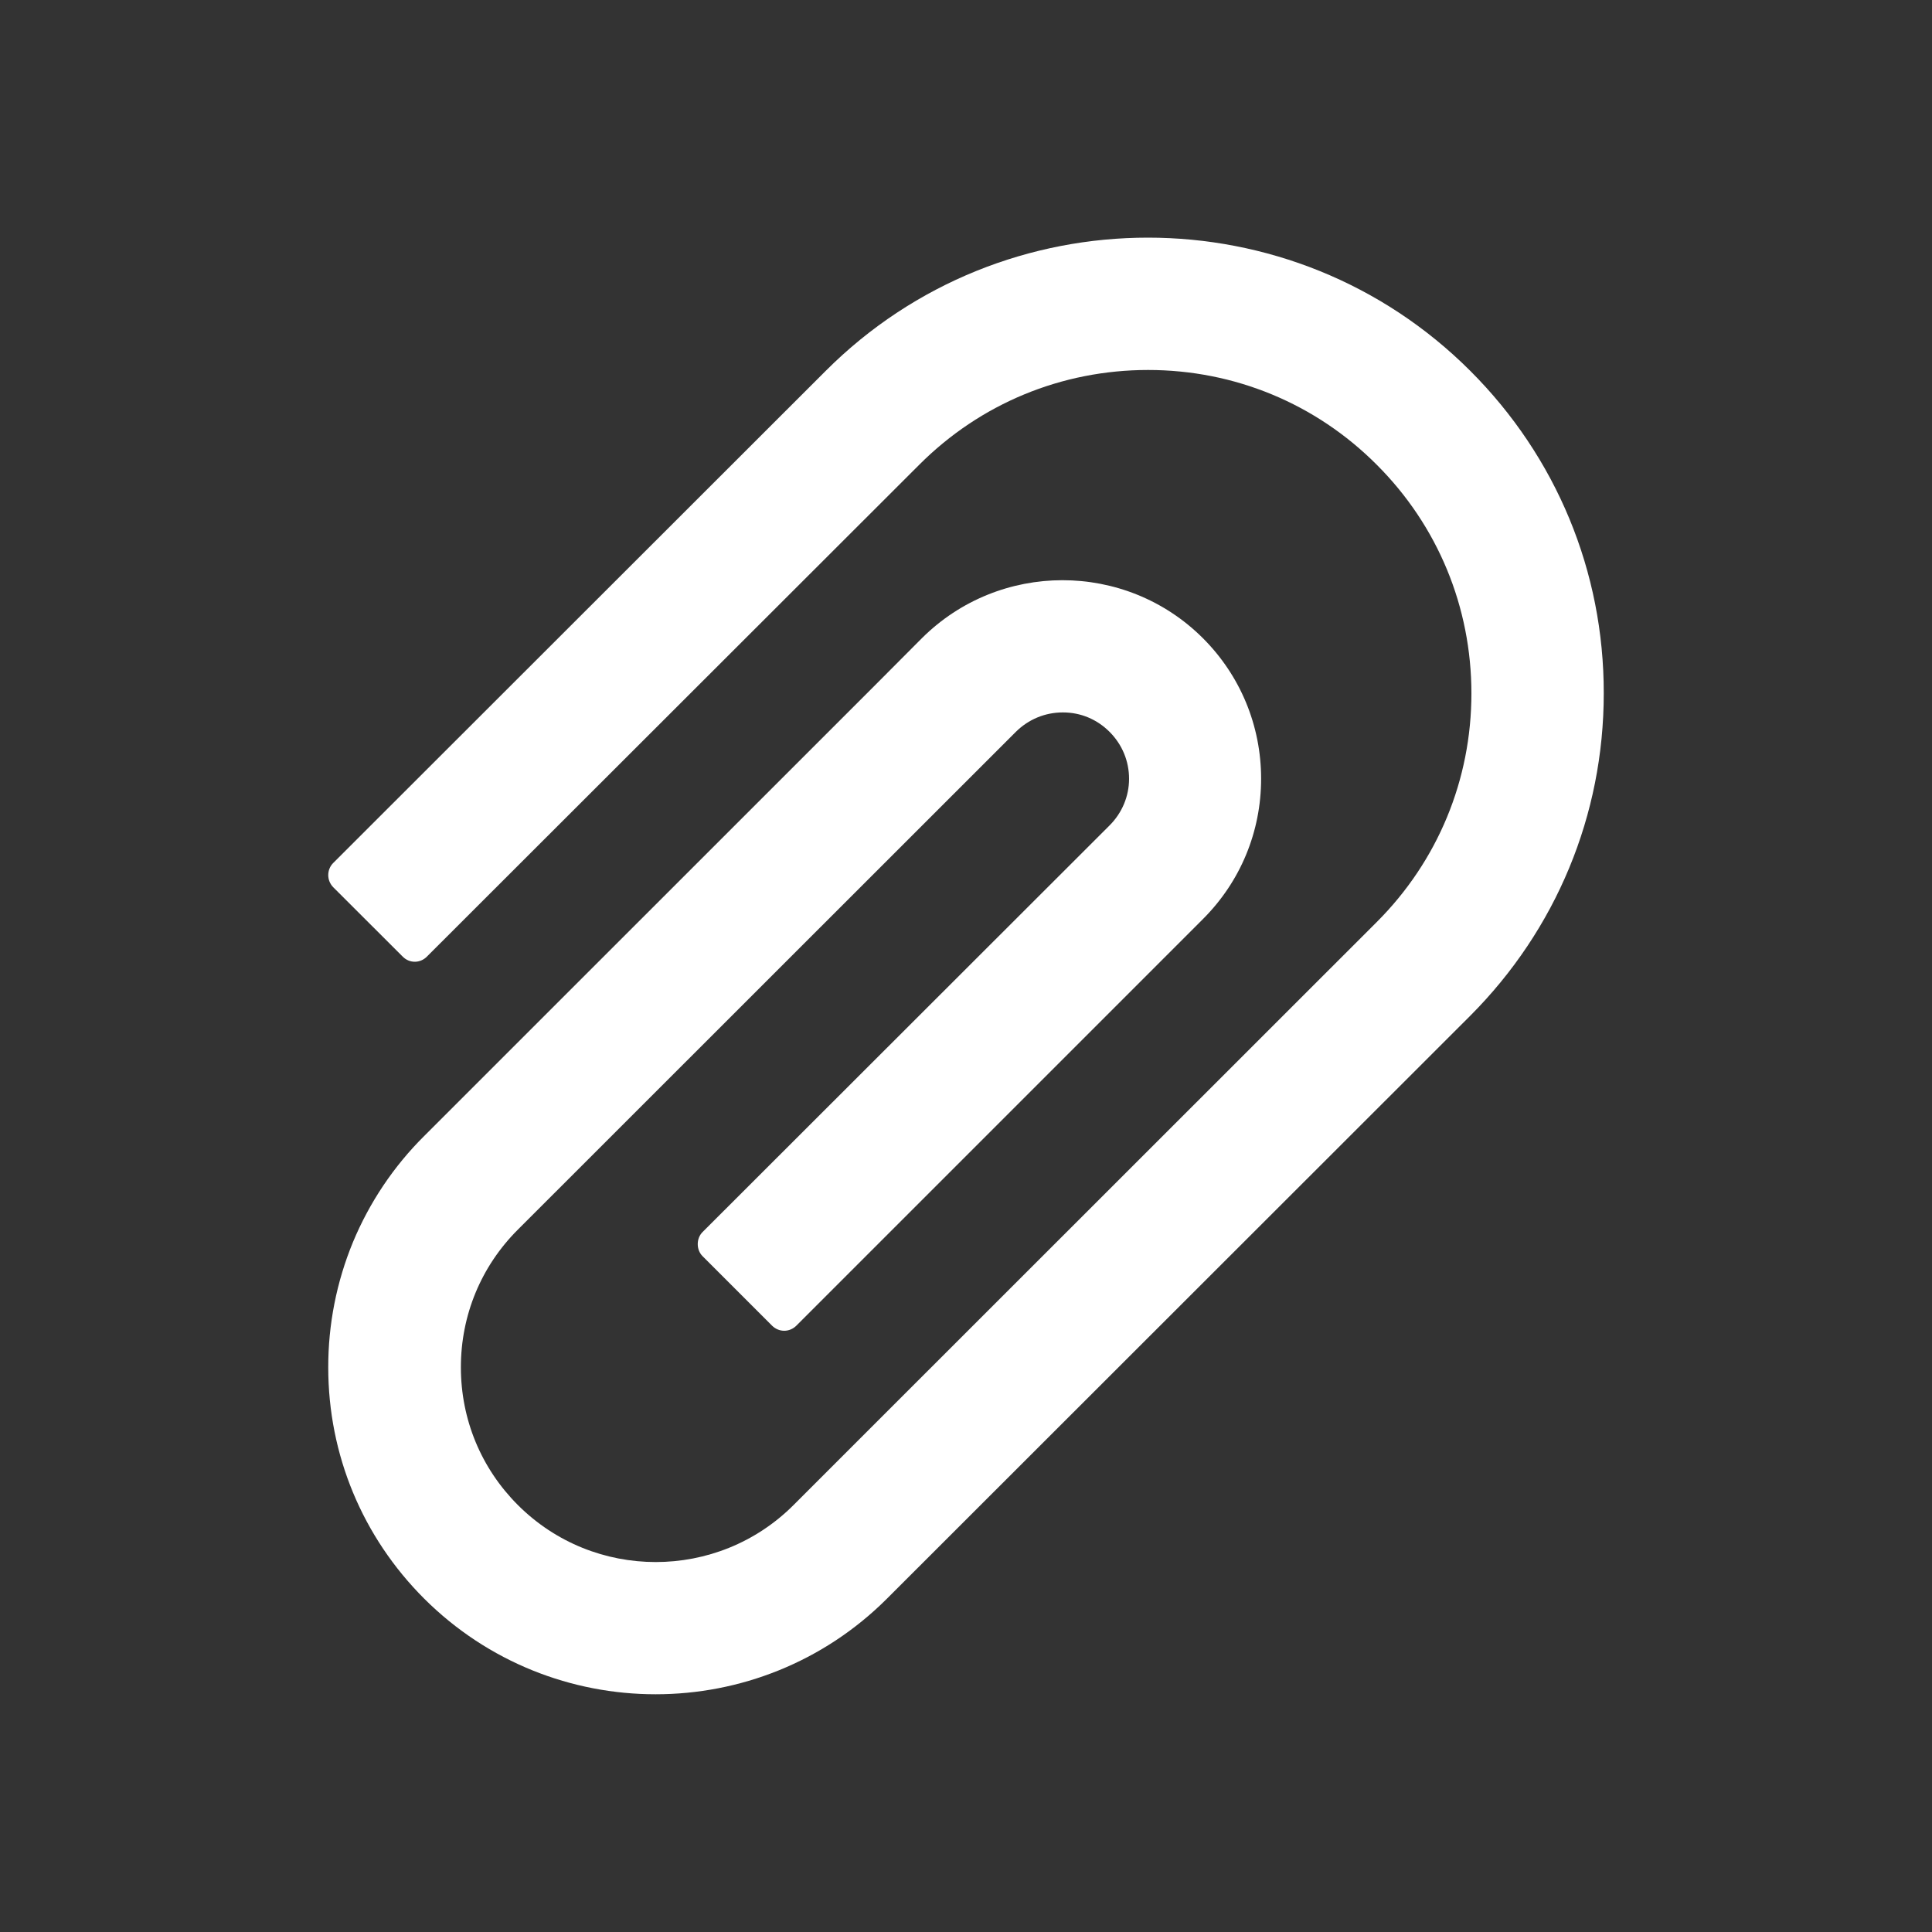 <svg width="20" height="20" viewBox="0 0 20 20" fill="none" xmlns="http://www.w3.org/2000/svg">
<rect x="0" y="0" width="20" height="20" fill="#333333" stroke="none"/>
<g id="ant-design:paper-clip-outlined">
<path id="Vector" d="M15.221 3.84C13.381 2 10.385 2 8.547 3.84L3.449 8.934C3.416 8.967 3.398 9.012 3.398 9.059C3.398 9.105 3.416 9.15 3.449 9.184L4.17 9.904C4.203 9.937 4.247 9.956 4.294 9.956C4.34 9.956 4.385 9.937 4.418 9.904L9.516 4.811C10.148 4.178 10.99 3.83 11.885 3.83C12.779 3.83 13.621 4.178 14.252 4.811C14.885 5.443 15.232 6.285 15.232 7.178C15.232 8.072 14.885 8.912 14.252 9.545L9.057 14.738L8.215 15.58C7.428 16.367 6.148 16.367 5.361 15.58C4.98 15.199 4.771 14.693 4.771 14.154C4.771 13.615 4.98 13.109 5.361 12.729L10.516 7.576C10.646 7.447 10.818 7.375 11.002 7.375H11.004C11.188 7.375 11.357 7.447 11.486 7.576C11.617 7.707 11.688 7.879 11.688 8.062C11.688 8.244 11.615 8.416 11.486 8.545L7.273 12.754C7.24 12.787 7.223 12.832 7.223 12.879C7.223 12.926 7.24 12.971 7.273 13.004L7.994 13.725C8.027 13.757 8.072 13.776 8.118 13.776C8.165 13.776 8.209 13.757 8.242 13.725L12.453 9.514C12.842 9.125 13.055 8.609 13.055 8.061C13.055 7.512 12.84 6.994 12.453 6.607C11.65 5.805 10.346 5.807 9.543 6.607L9.043 7.109L4.391 11.76C4.075 12.074 3.825 12.447 3.654 12.858C3.484 13.27 3.397 13.711 3.398 14.156C3.398 15.06 3.752 15.91 4.391 16.549C5.053 17.209 5.92 17.539 6.787 17.539C7.654 17.539 8.521 17.209 9.182 16.549L15.221 10.514C16.109 9.623 16.602 8.438 16.602 7.178C16.604 5.916 16.111 4.73 15.221 3.84Z" fill="white"/>
</g>
</svg>
